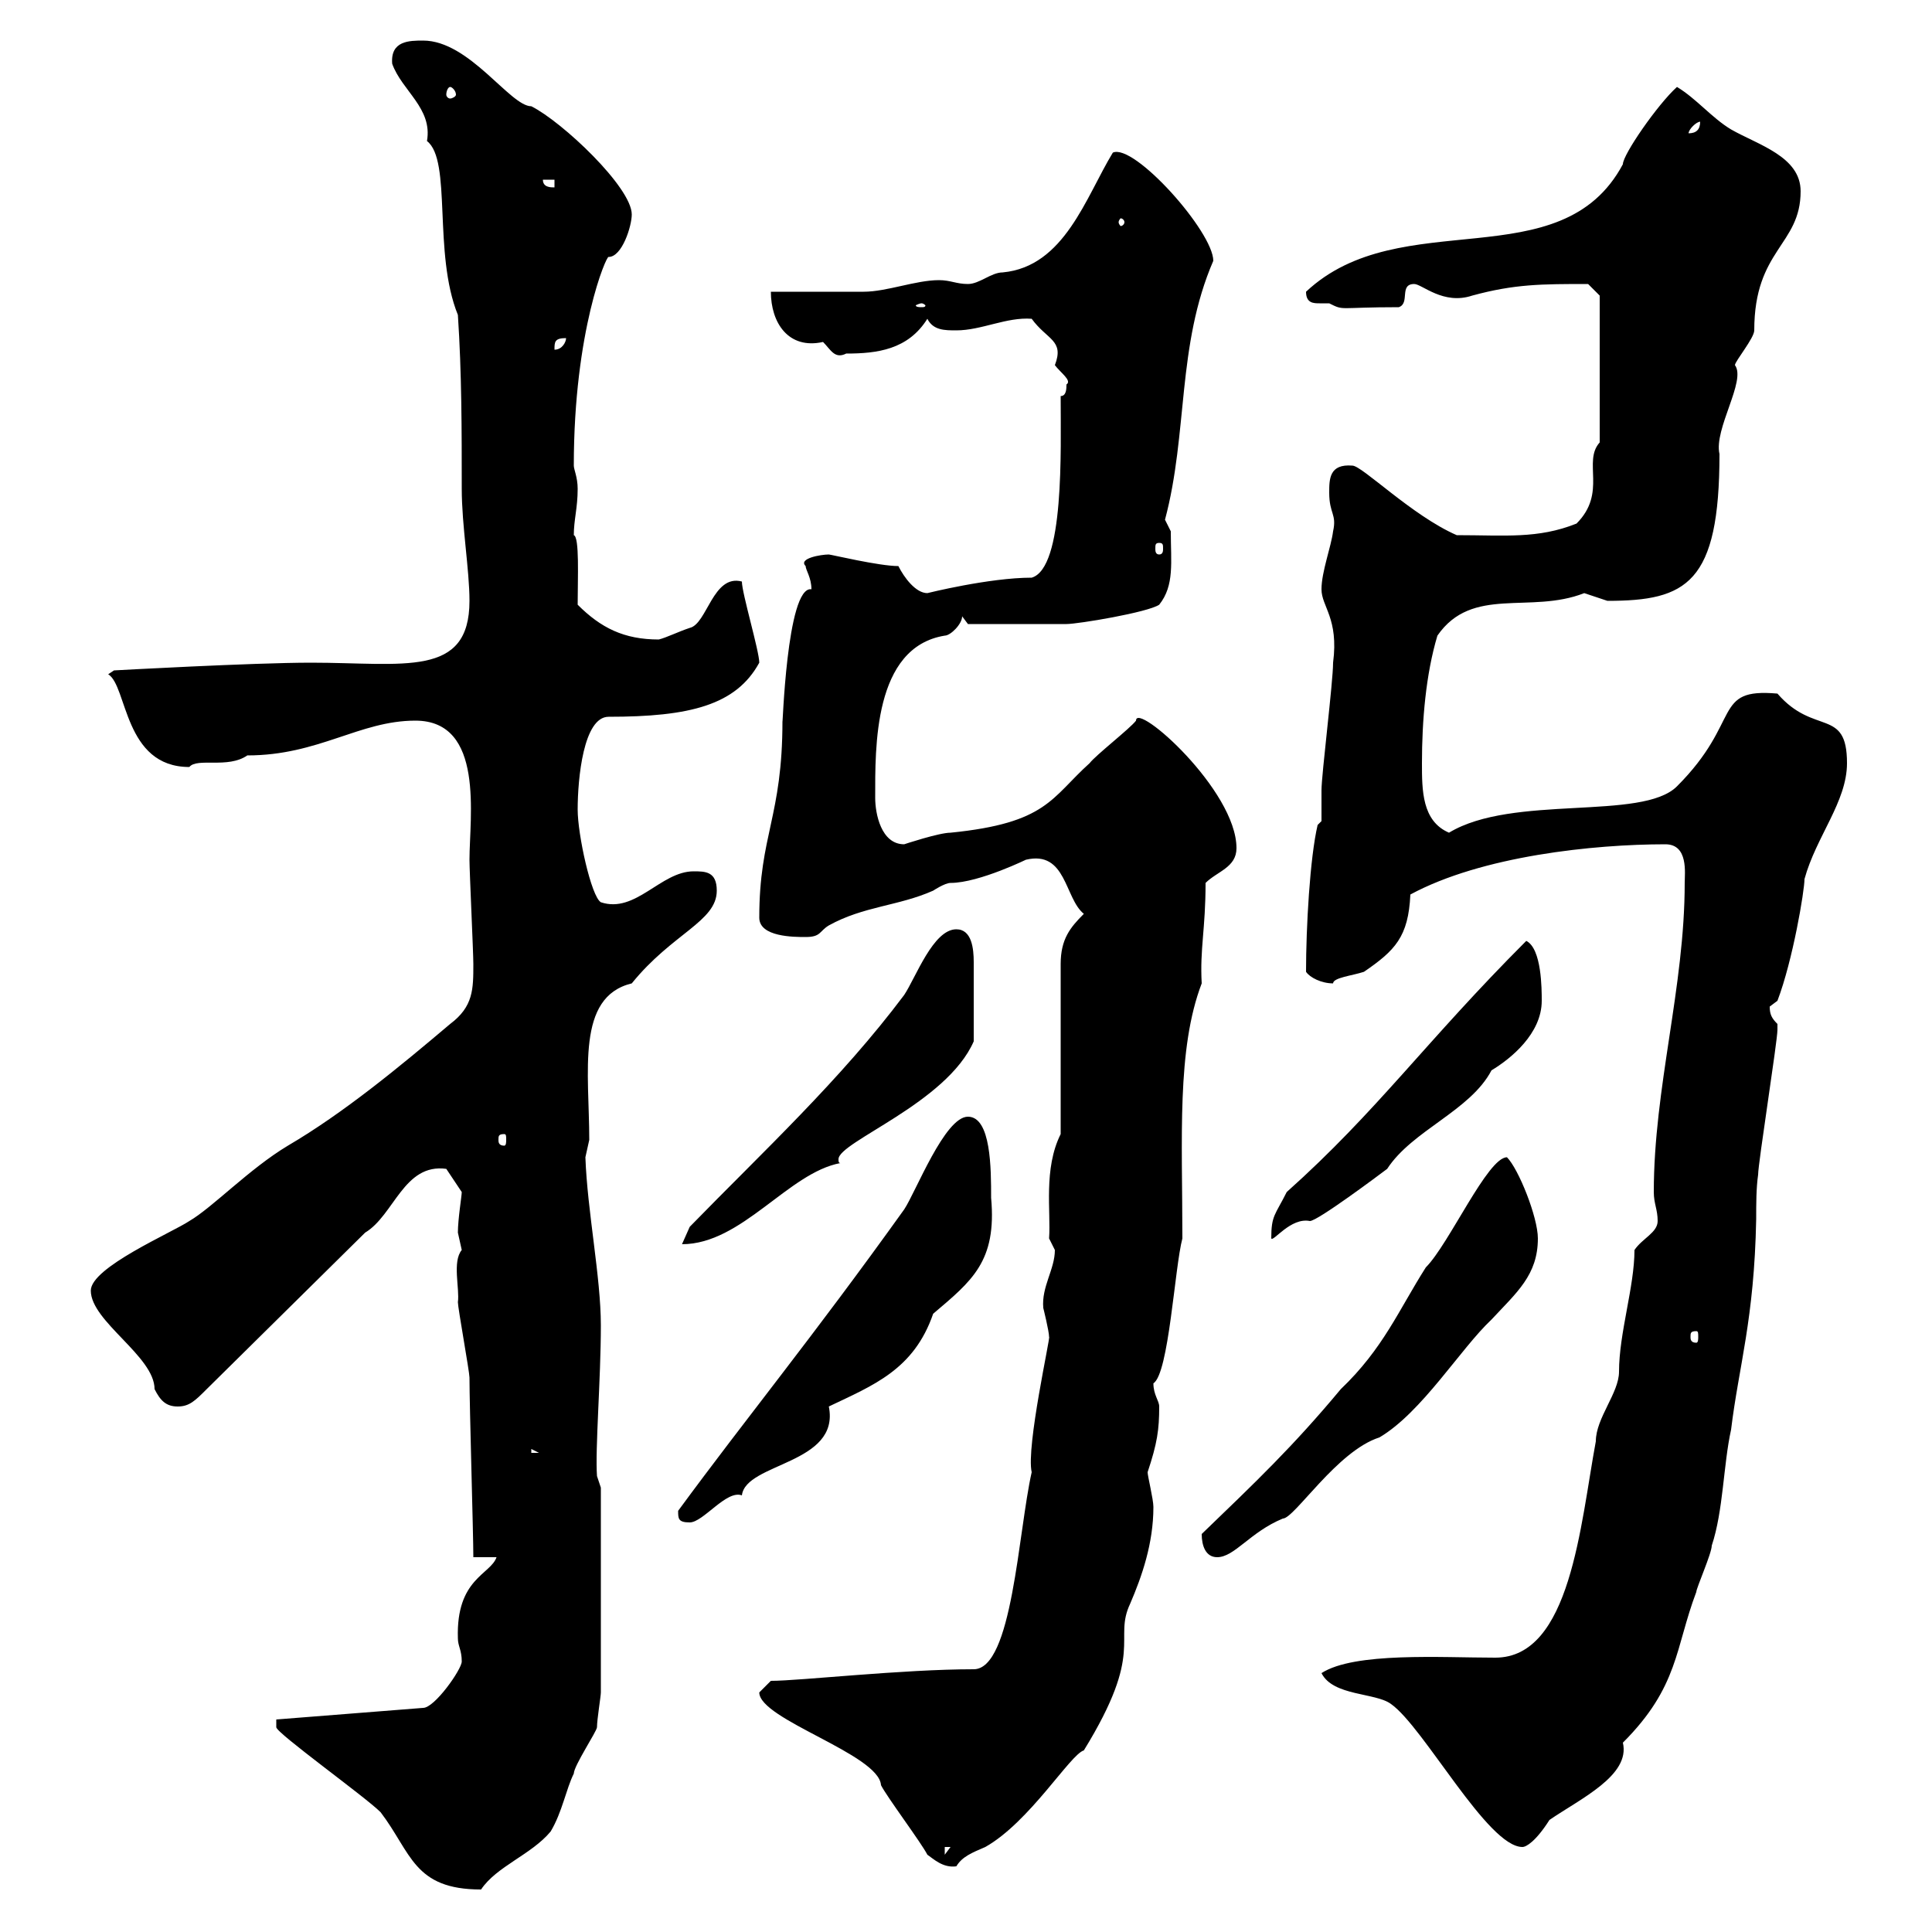 <svg xmlns="http://www.w3.org/2000/svg" xmlns:xlink="http://www.w3.org/1999/xlink" width="300" height="300"><path d="M42.90 268.20C42.90 269.10 56.70 279 59.10 281.40C63.90 287.70 64.20 293.40 74.70 293.40C77.10 289.80 82.50 288 85.50 284.40C87.30 281.40 87.90 277.80 89.10 275.40C89.10 274.20 92.70 268.80 92.70 268.20C92.70 267 93.30 263.40 93.30 262.80L93.30 231L92.70 229.20C92.40 225 93.30 214.20 93.30 205.80C93.30 198.30 91.20 188.10 90.90 179.70C90.90 179.70 91.50 177 91.50 177C91.50 166.50 89.40 154.80 98.10 152.70C104.40 144.90 111.30 143.10 111.30 138.30C111.30 135.30 109.50 135.30 107.70 135.30C102.60 135.30 98.70 141.90 93.30 140.10C91.80 139.20 89.70 129.60 89.70 125.70C89.70 120.90 90.60 111.30 94.50 111.30C107.10 111.30 114.30 109.50 117.90 102.90C117.90 101.10 115.20 92.10 115.20 90.30C110.70 89.10 109.80 96.90 107.10 97.50C105.30 98.10 103.50 99 102.30 99.30C96.90 99.30 93.30 97.50 89.70 93.90C89.70 89.70 90 83.40 89.10 83.10C89.10 80.70 89.70 78.90 89.70 75.90C89.70 74.10 89.10 72.90 89.10 72.30C89.10 51.30 94.20 39.60 94.50 39.90C96.60 39.90 98.10 35.10 98.10 33.30C98.10 29.10 87.30 18.90 82.50 16.50C79.20 16.50 72.90 6.30 65.70 6.30C63.60 6.30 60.60 6.30 60.90 9.90C62.40 14.10 67.20 16.80 66.30 21.90C70.20 24.90 67.20 39.30 71.10 48.90C71.70 57.90 71.70 66.90 71.70 75.90C71.70 81.60 72.90 88.50 72.90 93.30C72.90 105.30 62.70 102.90 48.30 102.90C39.30 102.90 17.70 104.10 17.70 104.10L16.80 104.70C19.80 106.50 19.20 119.10 29.40 119.10C30.60 117.60 35.40 119.40 38.40 117.30C49.50 117.30 55.80 111.90 64.50 111.90C75.30 111.90 72.90 126.90 72.90 133.50C72.90 135.30 73.50 147.90 73.50 149.70C73.50 153.60 73.50 156.30 69.90 159C62.10 165.60 53.40 172.80 44.70 177.90C38.70 181.50 33 187.50 29.40 189.60C26.70 191.40 14.10 196.80 14.10 200.40C14.10 205.20 24 210.60 24 215.70C24.90 217.50 25.80 218.40 27.60 218.40C29.40 218.40 30.30 217.50 32.10 215.70L56.70 191.40C61.20 188.70 62.70 180.60 69.30 181.50C69.30 181.50 71.10 184.20 71.70 185.10C71.70 185.70 71.10 189.30 71.10 191.40C71.10 191.40 71.70 194.10 71.70 194.10C70.20 195.90 71.40 200.10 71.10 202.20C71.10 203.10 72.90 213 72.90 213.90C72.90 218.40 73.50 238.20 73.50 241.80L77.10 241.80C76.20 244.50 70.80 245.10 71.10 254.40C71.10 255.60 71.70 256.20 71.70 258C71.70 259.20 67.50 265.20 65.70 265.20L42.90 267C42.90 267 42.90 268.20 42.90 268.20ZM144 288C144.90 288.60 146.40 290.10 148.50 289.80C149.40 288.30 150.90 287.70 153 286.80C159.90 282.90 166.20 272.40 168.30 271.80C177.90 256.20 172.80 254.70 175.50 249C177.30 244.80 179.10 239.70 179.10 234C179.10 232.80 178.20 229.20 178.20 228.60C179.70 224.10 180 222 180 218.40C180 217.50 179.10 216.60 179.10 214.80C181.50 213.30 182.40 196.80 183.60 192.30C183.60 176.70 182.70 162.90 186.60 152.70C186.30 147.30 187.20 144.30 187.20 137.10C189 135.30 192 134.70 192 131.70C192 122.70 176.40 108.90 176.40 111.90C175.50 113.10 170.10 117.30 169.20 118.50C163.20 123.90 162.60 127.80 147.60 129.30C145.80 129.30 140.40 131.10 140.40 131.10C136.80 131.10 135.90 126.30 135.90 123.90C135.90 116.10 135.60 100.50 146.70 98.70C147.60 98.70 149.40 96.90 149.40 95.70L150.30 96.90C153.90 96.90 161.10 96.90 165.60 96.90C167.40 96.90 178.20 95.10 180 93.90C182.40 90.90 181.80 87.30 181.80 82.50C181.80 82.50 180.90 80.70 180.90 80.70C184.50 67.20 182.70 53.70 188.40 40.50C188.40 36 176.10 22.20 172.80 23.70C168.60 30.60 165.30 41.40 155.70 42.30C153.90 42.30 152.10 44.10 150.30 44.10C148.50 44.10 147.60 43.50 145.80 43.50C142.20 43.50 137.70 45.30 134.10 45.30C132.30 45.30 121.50 45.30 119.70 45.30C119.70 50.10 122.40 54.30 127.80 53.10C129 54.30 129.60 55.80 131.40 54.90C136.20 54.90 141 54.30 144 49.50C144.90 51.30 146.70 51.30 148.50 51.30C152.40 51.30 156.30 49.20 160.20 49.50C162.60 52.80 165.30 52.80 163.80 56.70C164.70 57.90 166.50 59.10 165.60 59.70C165.60 60.30 165.60 61.50 164.70 61.50C164.70 69.90 165.30 88.20 160.20 89.70C153.60 89.70 144 92.10 144 92.10C142.20 92.10 140.40 89.70 139.50 87.90C136.50 87.90 129 86.10 128.70 86.10C127.50 86.10 123.90 86.70 125.10 87.90C125.10 88.50 126 89.70 126 91.50C122.10 90.90 121.50 114 121.50 111.90C121.50 126.90 117.90 129.60 117.90 142.50C117.90 145.50 123.30 145.50 125.10 145.50C127.50 145.50 127.20 144.60 128.70 143.70C134.10 140.70 139.50 140.70 144.90 138.30C144.90 138.30 146.70 137.10 147.60 137.10C152.10 137.10 159.90 133.20 159.30 133.50C165.60 132 165.30 139.50 168.30 141.90C166.20 144 164.70 145.80 164.70 149.70C164.70 153.60 164.70 172.50 164.70 176.10C162 181.50 163.20 188.10 162.90 192.30C162.90 192.30 163.80 194.10 163.80 194.10C163.80 197.10 161.70 199.80 162 203.10C162 203.10 162.90 206.70 162.90 207.60C163.20 207.30 159.30 224.70 160.20 228.60C158.10 237.90 157.20 259.20 151.20 259.20C140.10 259.20 124.20 261 119.70 261C119.70 261 117.90 262.80 117.90 262.80C117.90 267 136.50 272.40 136.80 277.20C137.70 279 143.10 286.20 144 288ZM146.70 286.80L147.60 286.80L146.70 288ZM205.20 259.80C207 263.40 213.60 262.80 216 264.60C221.10 268.20 231 286.80 236.40 286.80C237 286.80 238.50 285.90 240.60 282.60C245.40 279.30 253.20 275.70 252 270.60C260.70 261.90 260.10 255.90 263.40 247.20C263.40 246.60 265.80 241.20 265.80 240C267.60 234.60 267.60 227.40 268.80 222C270 212.10 272.40 204.90 272.70 189.30C272.70 186.90 272.70 184.50 273 182.40C273 180.60 276 161.70 276 159.90C276 159.90 276 159.90 276 159C275.10 158.10 274.80 157.50 274.80 156.30C274.80 156.30 276 155.40 276 155.40C278.40 149.10 280.20 138.30 280.20 136.50C282 129.90 286.80 124.50 286.80 118.50C286.80 109.80 281.70 114.30 276 107.70C265.80 106.80 270.60 111.90 260.40 122.10C255 127.50 234.90 123.30 225 129.30C220.80 127.50 220.80 122.70 220.80 118.50C220.80 111.90 221.40 104.70 223.20 98.70C228.60 90.90 237.60 95.40 246 92.10C246 92.10 249.60 93.30 249.60 93.30C261.90 93.30 267 90.60 267 70.50C266.10 66.60 271.20 59.10 269.40 56.70C269.40 56.10 272.40 52.50 272.40 51.30C272.40 38.70 279.60 38.10 279.60 29.70C279.60 24.30 273 22.50 268.80 20.10C265.80 18.30 263.40 15.30 260.40 13.50C257.40 16.20 252 24 252 25.50C242.40 43.50 217.50 31.50 202.80 45.30C202.80 47.10 204 47.10 204.90 47.10C205.20 47.10 206.10 47.10 206.40 47.10C208.80 48.30 207.60 47.70 217.20 47.70C219 47.10 217.20 44.10 219.60 44.10C220.80 44.10 224.10 47.40 228.60 45.90C235.20 44.10 239.40 44.10 246.60 44.10L248.40 45.90L248.40 68.70C245.70 71.70 249.60 76.50 244.80 81.30C238.80 83.70 233.70 83.10 226.20 83.10C219.30 80.10 211.50 72.30 210 72.30C206.40 72 206.40 74.40 206.40 76.50C206.40 79.80 207.60 79.80 207 82.50C206.70 84.90 205.20 88.80 205.20 91.50C205.20 94.20 207.90 96 207 102.90C207 105.90 205.20 120.30 205.20 122.70L205.20 127.50L204.60 128.10C203.40 133.20 202.80 144 202.80 150.90C203.40 151.80 205.20 152.70 207 152.70C207 151.80 210 151.50 211.80 150.90C216.60 147.60 218.70 145.50 219 138.90C230.10 132.90 247.50 131.10 258.60 131.10C262.20 131.10 261.60 135.60 261.60 137.10C261.60 153.30 256.80 168.90 256.80 185.10C256.80 186.90 257.40 187.80 257.40 189.60C257.40 191.40 255 192.30 253.80 194.10C253.80 199.80 251.40 207 251.40 213C251.40 216.30 247.80 220.20 247.80 223.80C245.40 236.70 243.90 257.40 232.20 257.40C223.80 257.40 210.30 256.50 205.20 259.80ZM186.60 238.20C186.60 240 187.20 241.80 189 241.80C191.70 241.80 194.10 237.90 199.20 235.80C201 235.80 207.60 225.30 214.20 223.20C220.80 219.30 226.80 209.40 231.60 204.90C235.50 200.70 238.80 198 238.80 192.30C238.80 189 235.80 181.50 234 179.70C231 179.70 225 193.20 221.40 196.80C217.20 203.40 214.80 209.40 208.20 215.70C200.70 224.70 195 230.10 186.60 238.20ZM105.30 234.60C105.30 235.80 105.30 236.40 107.10 236.40C109.20 236.40 112.80 231.30 115.20 232.20C115.80 227.10 130.50 227.40 128.70 218.40C135.60 215.10 141.90 212.70 144.90 204C150.90 198.90 154.80 195.90 153.90 186C153.90 181.50 153.90 173.40 150.30 173.40C146.70 173.40 142.20 185.10 140.40 187.80C126 207.90 116.10 219.90 105.30 234.60ZM82.50 225L83.70 225.60L82.50 225.60ZM263.40 206.70C263.70 206.70 263.70 207 263.70 207.60C263.70 207.90 263.70 208.50 263.40 208.50C262.50 208.50 262.50 207.90 262.50 207.60C262.50 207 262.50 206.70 263.40 206.70ZM148.50 144.30C144.90 144.30 142.20 151.80 140.40 154.50C130.50 167.70 118.50 178.80 107.10 190.50C107.10 190.50 105.90 193.20 105.90 193.20C115.20 193.20 122.40 182.10 130.50 180.60C130.20 180.60 130.20 180.30 130.20 180C130.20 177.30 147 171.30 151.20 161.70C151.20 157.20 151.20 151.80 151.20 149.40C151.20 147.30 150.90 144.30 148.50 144.30ZM199.80 185.10C198 188.70 197.40 188.70 197.40 192.30C197.70 192.90 200.40 189 203.40 189.60C204.60 189.60 214.20 182.40 215.40 181.50C219.30 175.50 228.30 172.50 231.60 166.20C234.60 164.40 239.40 160.50 239.40 155.40C239.40 153.60 239.40 147.30 237 146.10C221.40 161.70 213.90 172.50 199.80 185.10ZM78.30 176.10C78.60 176.10 78.60 176.40 78.60 177C78.60 177.30 78.60 177.90 78.30 177.90C77.40 177.90 77.40 177.30 77.40 177C77.40 176.40 77.40 176.10 78.30 176.10ZM180 84.30C180.60 84.30 180.60 84.60 180.60 85.20C180.60 85.50 180.60 86.10 180 86.10C179.40 86.10 179.40 85.50 179.40 85.20C179.40 84.60 179.40 84.30 180 84.30ZM87.90 52.50C87.90 53.10 87.30 54.30 86.10 54.30C86.10 53.10 86.10 52.50 87.90 52.50ZM143.10 47.10C143.40 47.10 143.70 47.40 143.70 47.40C143.70 47.70 143.40 47.70 143.10 47.70C142.80 47.70 142.20 47.70 142.20 47.40C142.20 47.40 142.80 47.10 143.10 47.10ZM174.60 34.50C174.60 34.80 174.30 35.10 174 35.10C174 35.10 173.70 34.80 173.70 34.50C173.70 34.20 174 33.90 174 33.90C174.30 33.90 174.60 34.20 174.60 34.50ZM84.30 27.90L86.10 27.90L86.10 29.10C85.50 29.10 84.30 29.10 84.30 27.90ZM264 18.90C264 20.10 263.40 20.70 262.20 20.70C262.20 20.10 263.40 18.90 264 18.90ZM69.90 13.50C70.20 13.50 70.80 14.10 70.80 14.70C70.80 15 70.20 15.30 69.90 15.30C69.60 15.30 69.30 15 69.30 14.70C69.30 14.10 69.60 13.50 69.90 13.50Z"/></svg>